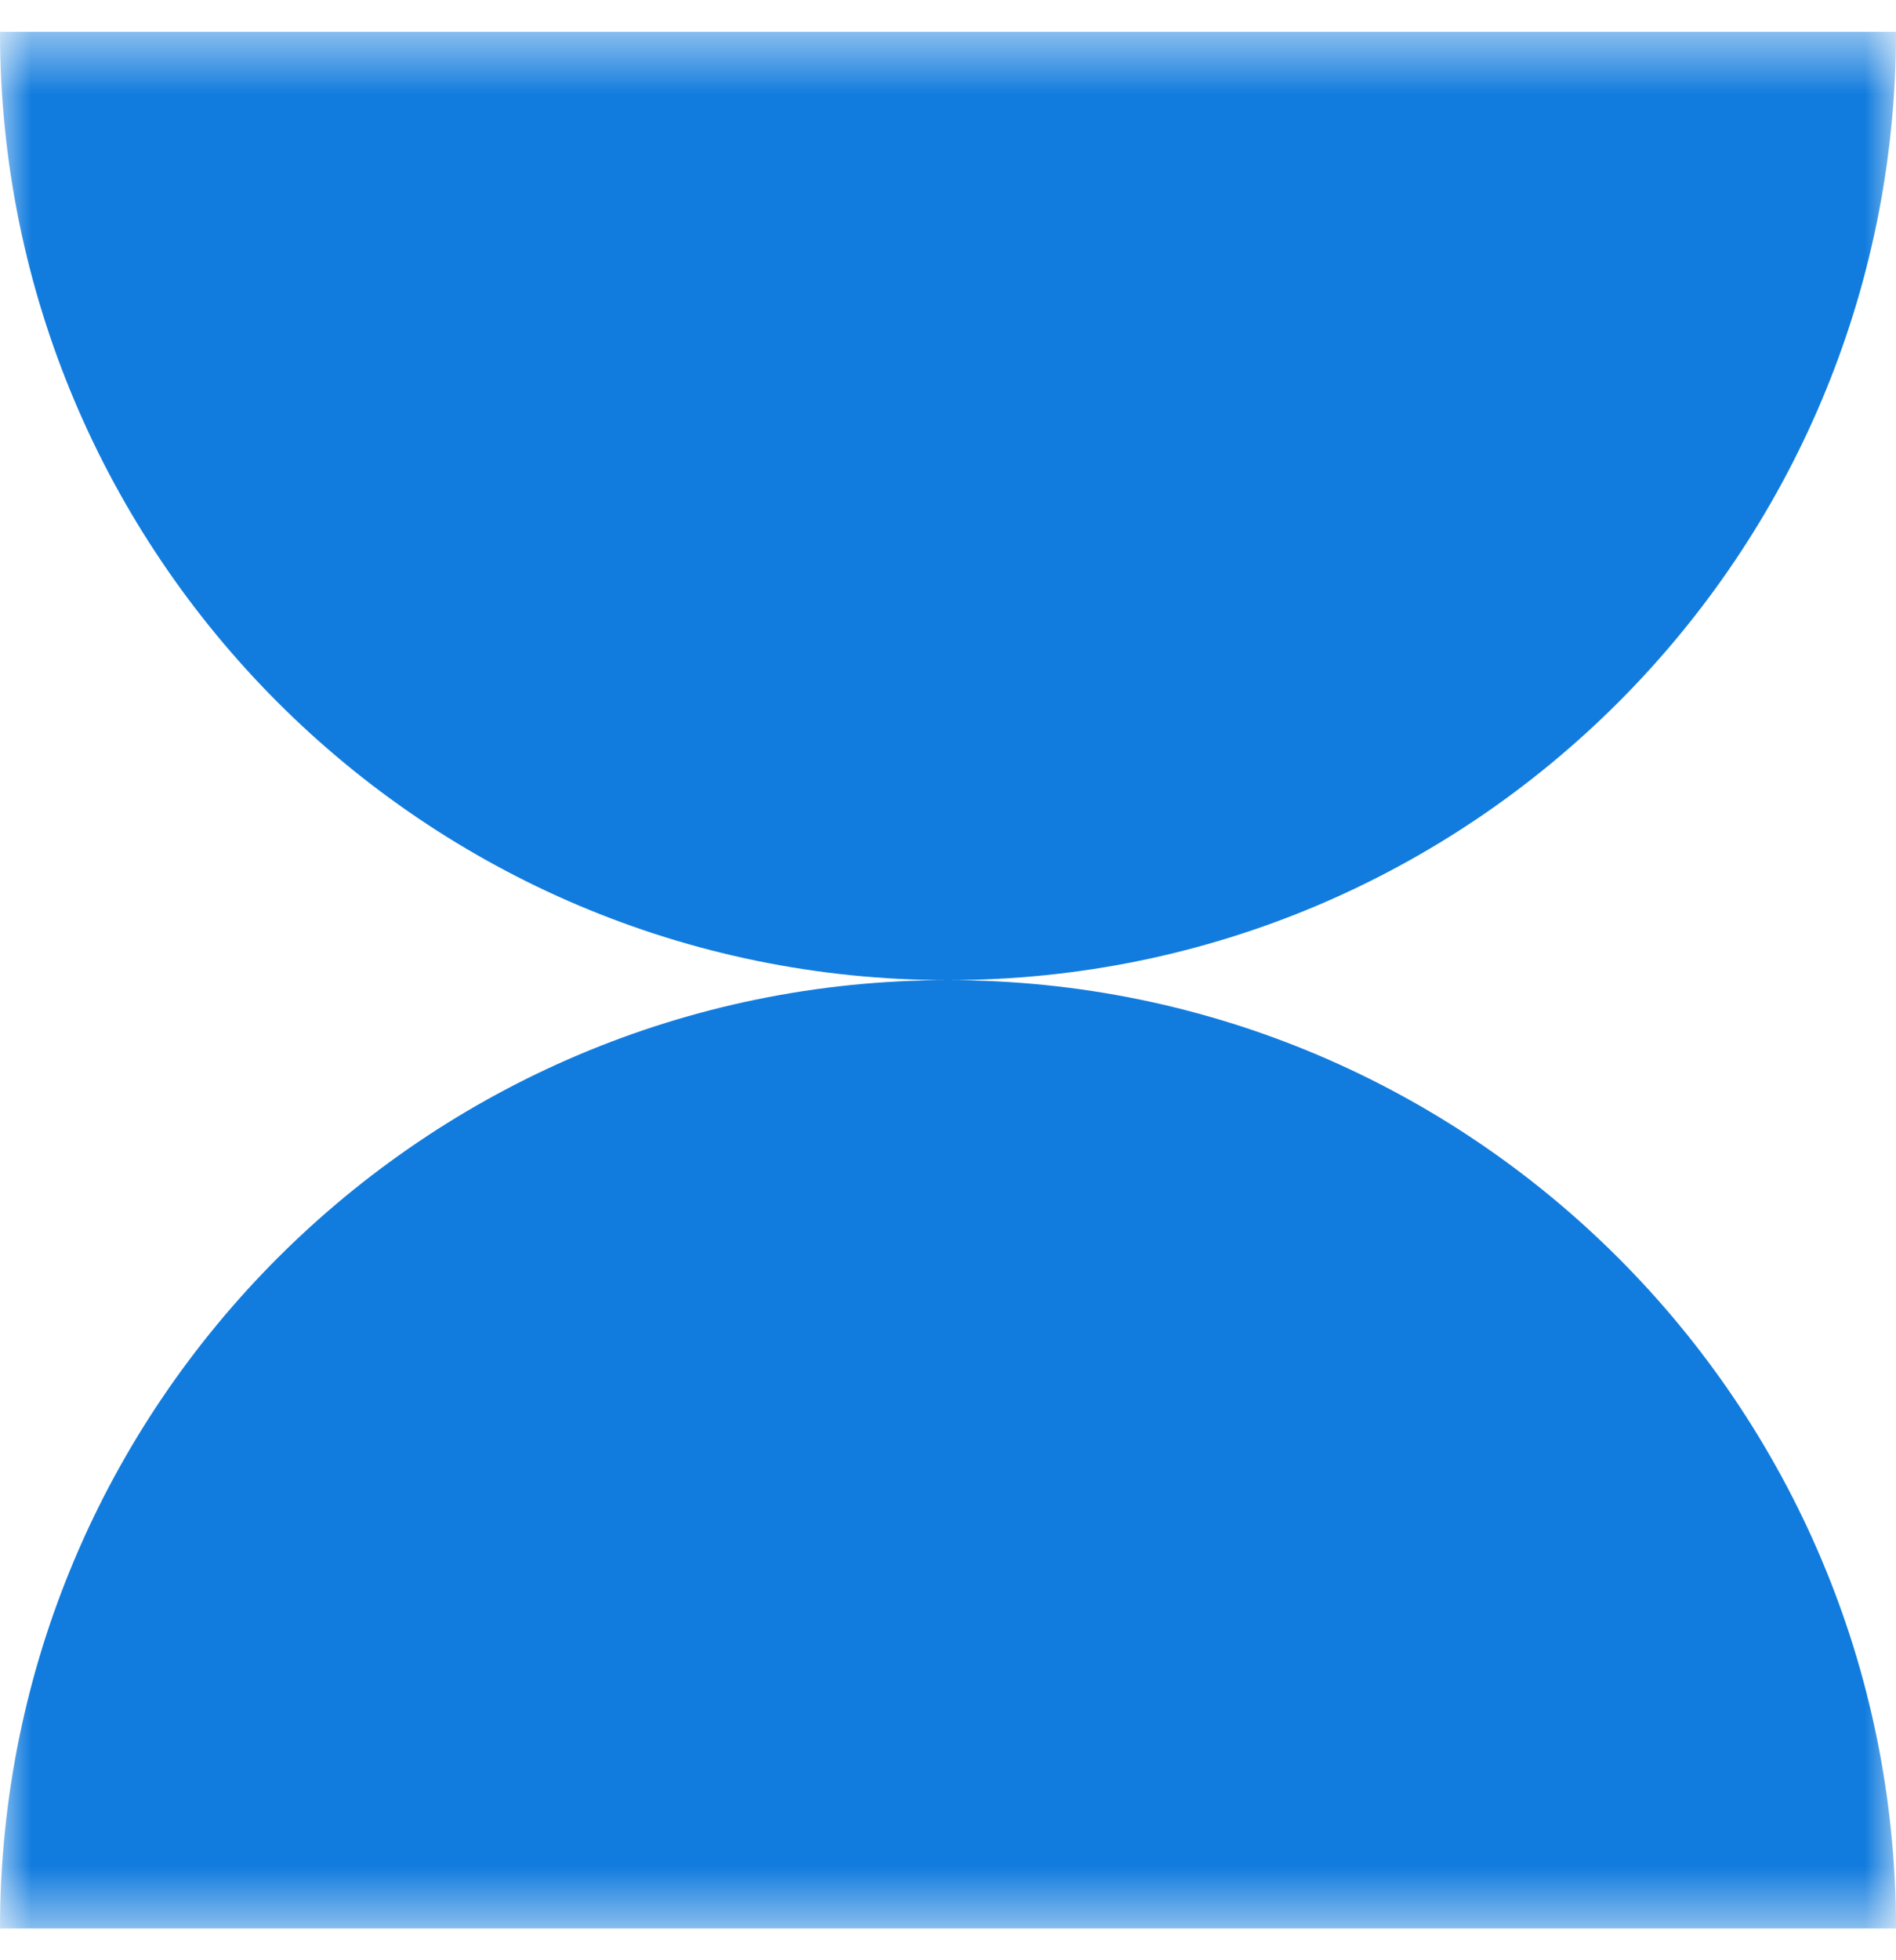 <svg width="30" height="31" viewBox="0 0 30 31" fill="none" xmlns="http://www.w3.org/2000/svg">
<g id="Frame" clip-path="url(#clip0_5753_1448)">
<g id="Clip path group">
<mask id="mask0_5753_1448" style="mask-type:luminance" maskUnits="userSpaceOnUse" x="0" y="0" width="30" height="31">
<g id="clip0_133_21">
<path id="Vector" d="M30 0.5H0V30.5H30V0.5Z" fill="white"/>
</g>
</mask>
<g mask="url(#mask0_5753_1448)">
<g id="Group">
<path id="Vector_2" fill-rule="evenodd" clip-rule="evenodd" d="M14.996 15.5C6.714 15.498 7.24128e-07 8.783 0 0.5L30 0.5C30 8.783 23.286 15.498 15.004 15.5C23.286 15.502 30 22.217 30 30.5H1.31134e-06C1.31134e-06 22.217 6.714 15.502 14.996 15.5Z" fill="#127CDE"/>
</g>
</g>
</g>
</g>
<defs>
<clipPath id="clip0_5753_1448">
<rect width="30" height="30" fill="white" transform="translate(0 0.5)"/>
</clipPath>
</defs>
</svg>
